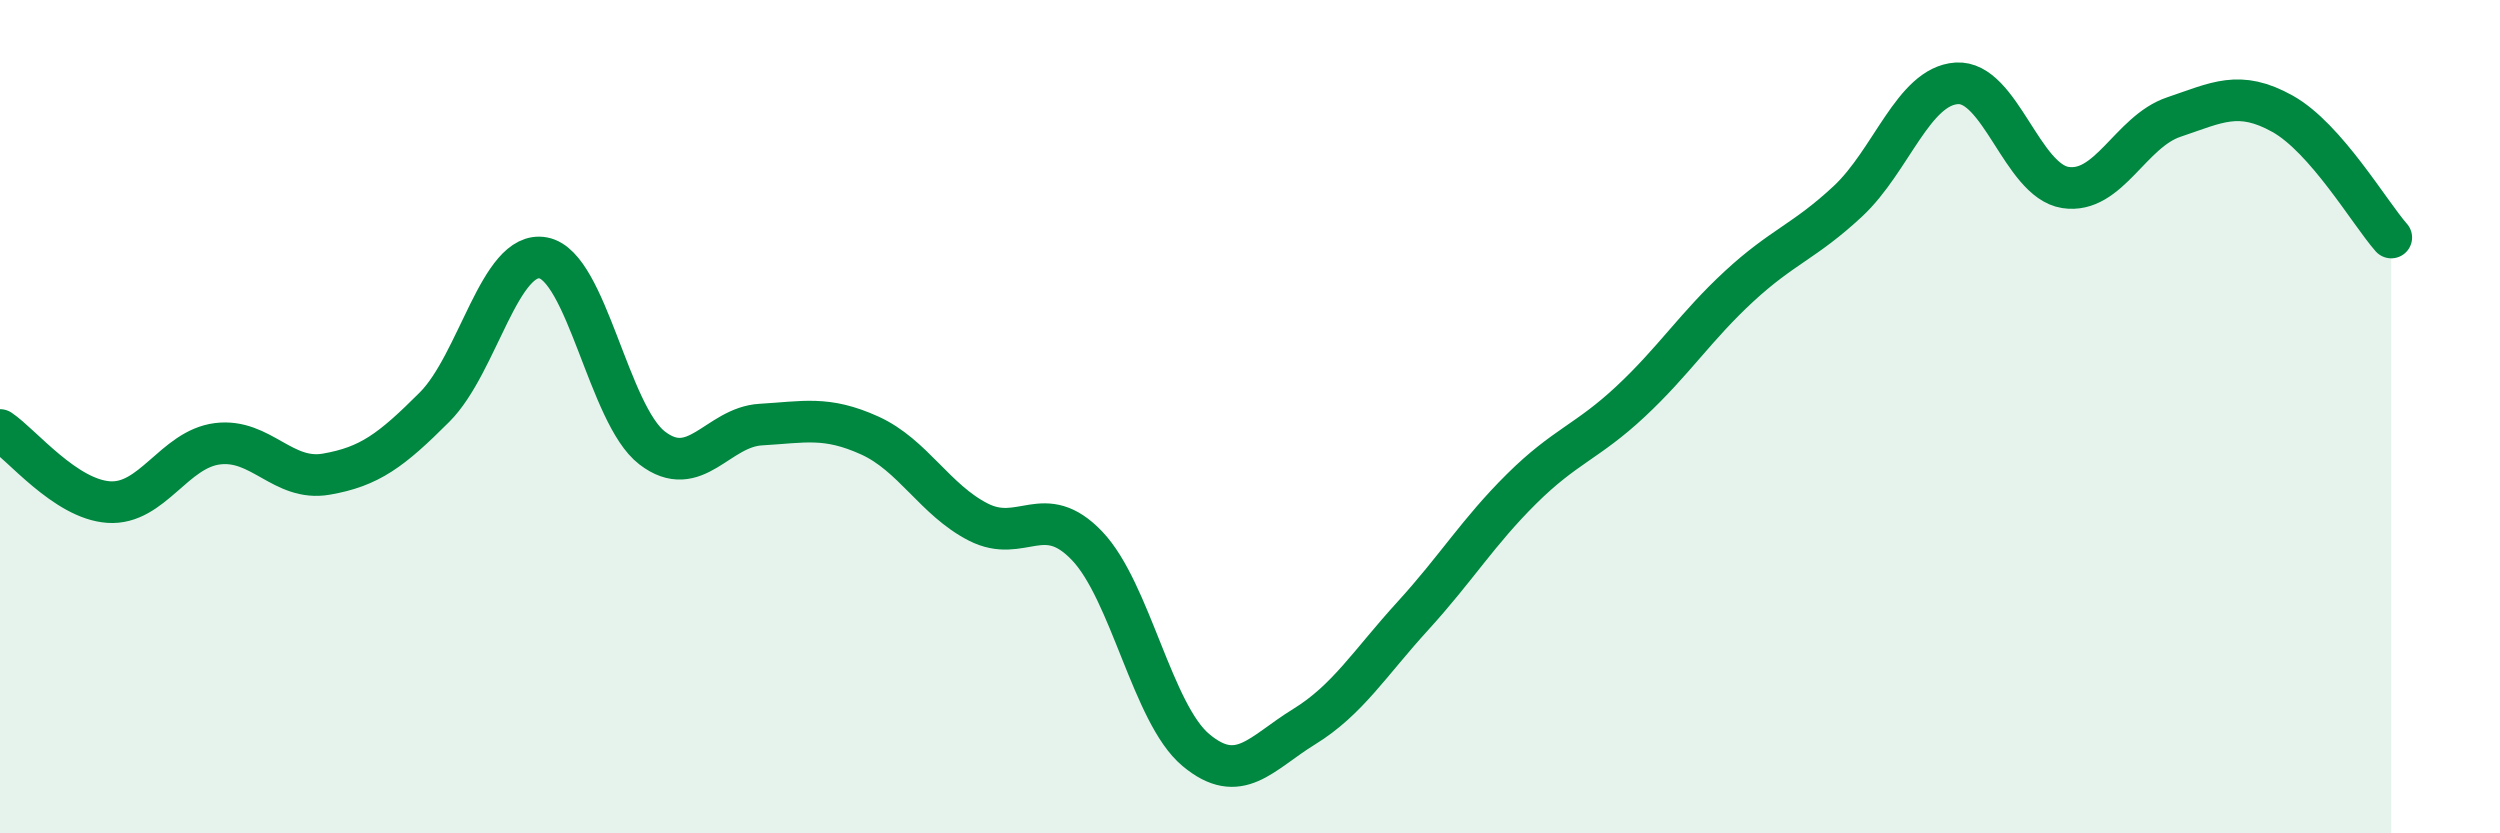 
    <svg width="60" height="20" viewBox="0 0 60 20" xmlns="http://www.w3.org/2000/svg">
      <path
        d="M 0,10.32 C 0.52,10.67 1.57,11.98 2.61,12.05 C 3.65,12.12 4.18,10.78 5.22,10.65 C 6.26,10.52 6.79,11.56 7.83,11.38 C 8.87,11.2 9.39,10.81 10.43,9.77 C 11.47,8.73 12,5.99 13.04,6.19 C 14.08,6.39 14.61,9.95 15.65,10.75 C 16.69,11.55 17.22,10.25 18.26,10.19 C 19.3,10.13 19.83,9.98 20.87,10.45 C 21.91,10.92 22.44,12 23.48,12.53 C 24.52,13.06 25.05,12.01 26.09,13.1 C 27.13,14.19 27.66,17.13 28.7,18 C 29.74,18.87 30.26,18.08 31.3,17.44 C 32.34,16.8 32.87,15.92 33.91,14.78 C 34.95,13.64 35.48,12.76 36.52,11.73 C 37.56,10.7 38.09,10.61 39.13,9.64 C 40.17,8.67 40.7,7.83 41.74,6.87 C 42.78,5.91 43.31,5.8 44.35,4.83 C 45.39,3.86 45.92,2.07 46.96,2 C 48,1.93 48.53,4.34 49.57,4.5 C 50.61,4.66 51.13,3.16 52.17,2.81 C 53.21,2.46 53.74,2.15 54.78,2.73 C 55.82,3.31 56.87,5.11 57.39,5.7L57.39 20L0 20Z"
        fill="#008740"
        opacity="0.1"
        stroke-linecap="round"
        stroke-linejoin="round"
      />
      <path
        d="M 0,10.32 C 0.52,10.67 1.57,11.98 2.61,12.05 C 3.65,12.12 4.18,10.78 5.22,10.65 C 6.26,10.52 6.79,11.56 7.83,11.38 C 8.87,11.2 9.39,10.81 10.43,9.77 C 11.47,8.73 12,5.99 13.04,6.19 C 14.08,6.39 14.61,9.95 15.65,10.75 C 16.69,11.55 17.22,10.25 18.26,10.19 C 19.3,10.13 19.83,9.98 20.87,10.45 C 21.91,10.92 22.44,12 23.48,12.53 C 24.52,13.06 25.05,12.01 26.09,13.1 C 27.13,14.19 27.66,17.13 28.7,18 C 29.74,18.87 30.26,18.08 31.3,17.44 C 32.34,16.8 32.87,15.92 33.91,14.78 C 34.95,13.64 35.48,12.76 36.52,11.73 C 37.56,10.7 38.09,10.61 39.13,9.64 C 40.17,8.67 40.7,7.83 41.74,6.87 C 42.78,5.91 43.31,5.8 44.35,4.83 C 45.39,3.86 45.92,2.07 46.96,2 C 48,1.93 48.53,4.34 49.57,4.5 C 50.61,4.66 51.13,3.16 52.17,2.81 C 53.21,2.46 53.74,2.15 54.78,2.73 C 55.82,3.31 56.87,5.11 57.39,5.7"
        stroke="#008740"
        stroke-width="1"
        fill="none"
        stroke-linecap="round"
        stroke-linejoin="round"
      />
    </svg>
  